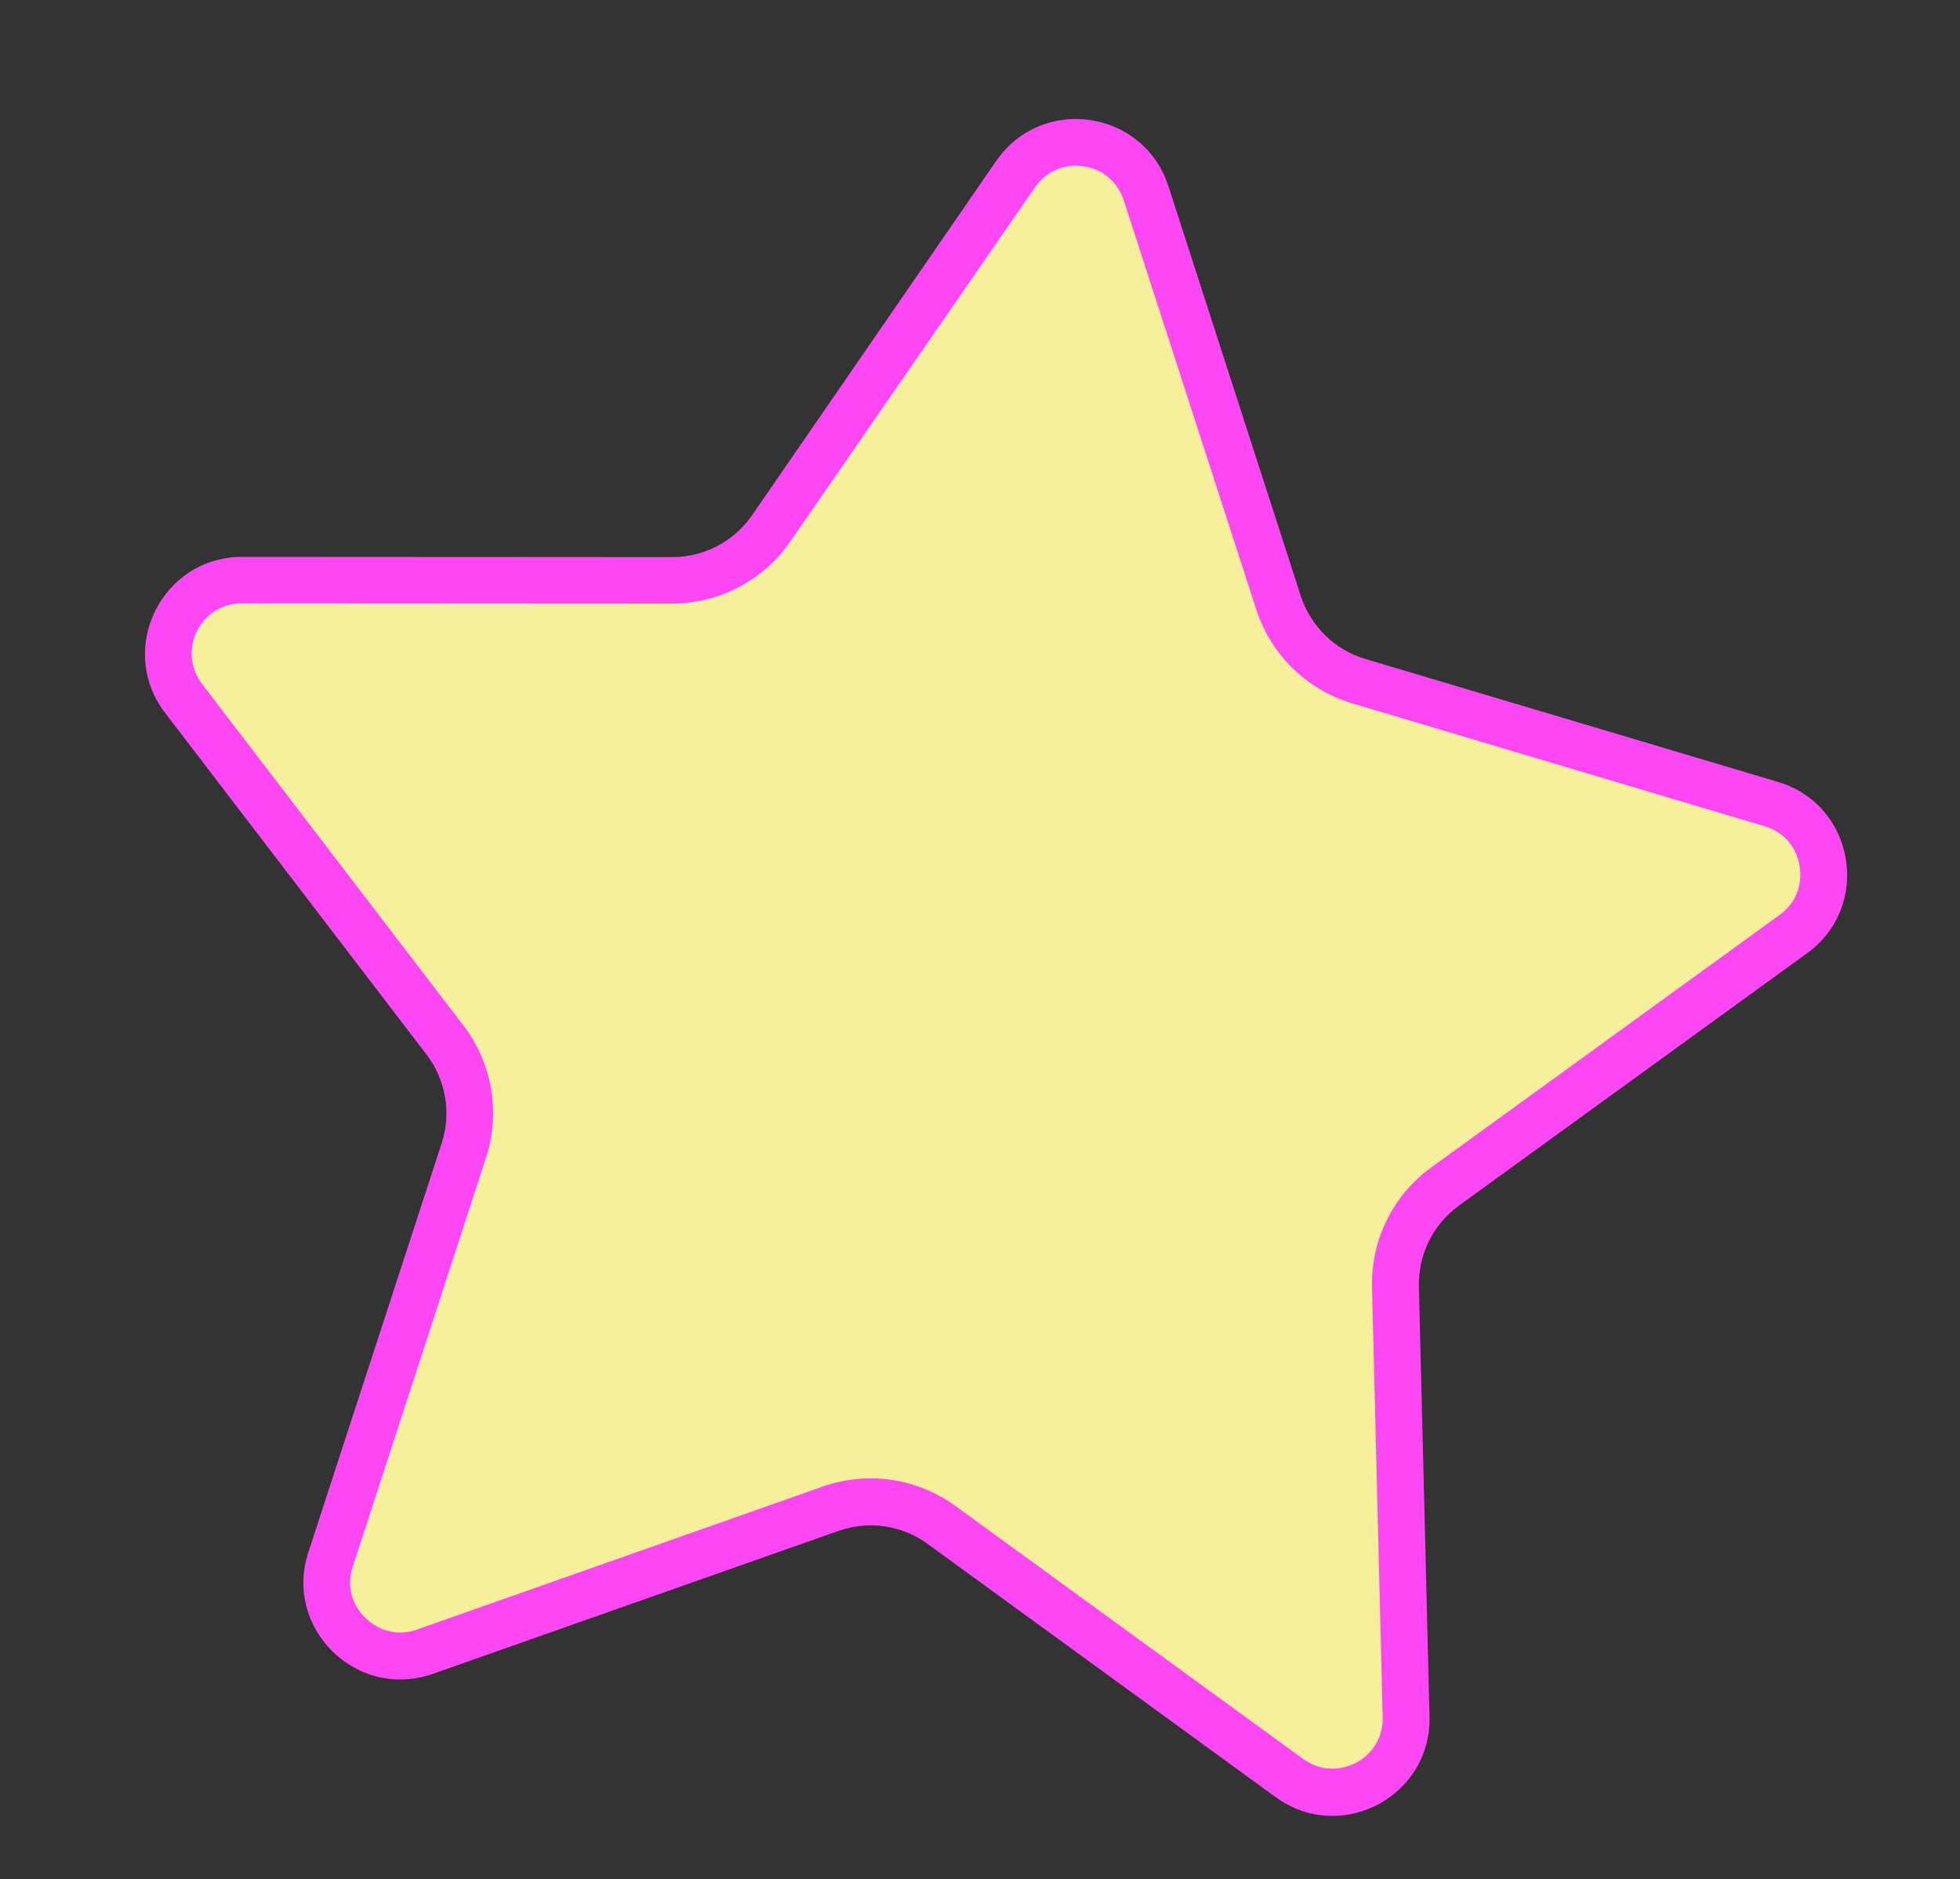 <?xml version="1.0" encoding="UTF-8"?> <svg xmlns="http://www.w3.org/2000/svg" width="73" height="70" viewBox="0 0 73 70" fill="none"><rect x="0" y="0" width="73" height="70" fill="#333333" stroke="none"/><path d="M49.253 66.728C48.813 66.666 48.398 66.494 48.023 66.221L35.066 56.793C34.476 56.359 33.776 56.084 33.052 55.983C32.328 55.881 31.613 55.956 30.938 56.195L15.82 61.519C15.394 61.671 14.957 61.715 14.525 61.654C13.732 61.543 13.008 61.063 12.578 60.369C12.147 59.684 12.05 58.87 12.309 58.089L17.274 42.851C17.735 41.447 17.466 39.915 16.576 38.743L6.836 26.012C6.19 25.165 6.086 24.086 6.555 23.132C7.023 22.178 7.948 21.604 9.012 21.604L25.042 21.614C26.519 21.62 27.897 20.89 28.735 19.68L37.827 6.491C38.424 5.617 39.408 5.183 40.461 5.331C41.513 5.479 42.355 6.178 42.687 7.201L47.623 22.449C48.077 23.849 49.19 24.938 50.608 25.366L65.97 29.943C66.992 30.245 67.704 31.058 67.891 32.104C68.078 33.151 67.664 34.156 66.802 34.783L53.828 44.19C52.633 45.059 51.945 46.449 51.984 47.923L52.38 63.94C52.397 64.76 52.081 65.507 51.478 66.038C50.875 66.578 50.048 66.831 49.263 66.721L49.253 66.728Z" fill="#F6F09D"></path><path d="M40.339 6.193C41.063 6.295 41.63 6.771 41.857 7.471L46.793 22.719C47.34 24.396 48.671 25.692 50.358 26.201L65.72 30.779C66.421 30.983 66.907 31.535 67.025 32.255C67.144 32.975 66.872 33.658 66.286 34.077L53.311 43.484C51.882 44.514 51.059 46.184 51.101 47.948L51.497 63.966C51.511 64.68 51.173 65.142 50.892 65.393C50.479 65.766 49.909 65.941 49.374 65.866C49.081 65.825 48.798 65.706 48.535 65.519L35.578 56.091C34.867 55.578 34.044 55.242 33.173 55.12C32.328 55.001 31.453 55.089 30.648 55.372L15.539 60.697C15.242 60.805 14.948 60.834 14.655 60.793C14.12 60.718 13.622 60.384 13.319 59.91C13.11 59.582 12.913 59.044 13.142 58.355L18.106 43.118C18.649 41.444 18.336 39.606 17.266 38.207L7.526 25.476C7.089 24.895 7.016 24.164 7.336 23.514C7.656 22.865 8.282 22.478 9.012 22.475L25.034 22.484C26.793 22.485 28.445 21.618 29.44 20.166L38.549 6.98C38.958 6.386 39.632 6.094 40.348 6.195M40.581 4.469C39.314 4.29 37.954 4.768 37.104 5.994L28.012 19.191C27.338 20.169 26.227 20.752 25.04 20.752L9.018 20.743C6.028 20.745 4.334 24.165 6.144 26.548L15.884 39.279C16.605 40.224 16.818 41.459 16.449 42.586L11.484 57.823C10.745 60.076 12.324 62.233 14.411 62.526C14.955 62.603 15.533 62.552 16.116 62.352L31.225 57.027C31.78 56.833 32.36 56.773 32.929 56.853C33.507 56.935 34.065 57.154 34.551 57.512L47.508 66.94C48.019 67.311 48.569 67.529 49.129 67.608C51.208 67.9 53.298 66.294 53.242 63.938L52.846 47.921C52.82 46.73 53.373 45.612 54.333 44.911L67.307 35.505C69.726 33.751 69.087 29.977 66.216 29.125L50.854 24.547C49.714 24.211 48.818 23.329 48.449 22.204L43.516 6.93C43.048 5.501 41.866 4.649 40.581 4.469Z" fill="#FD47F4"></path></svg> 